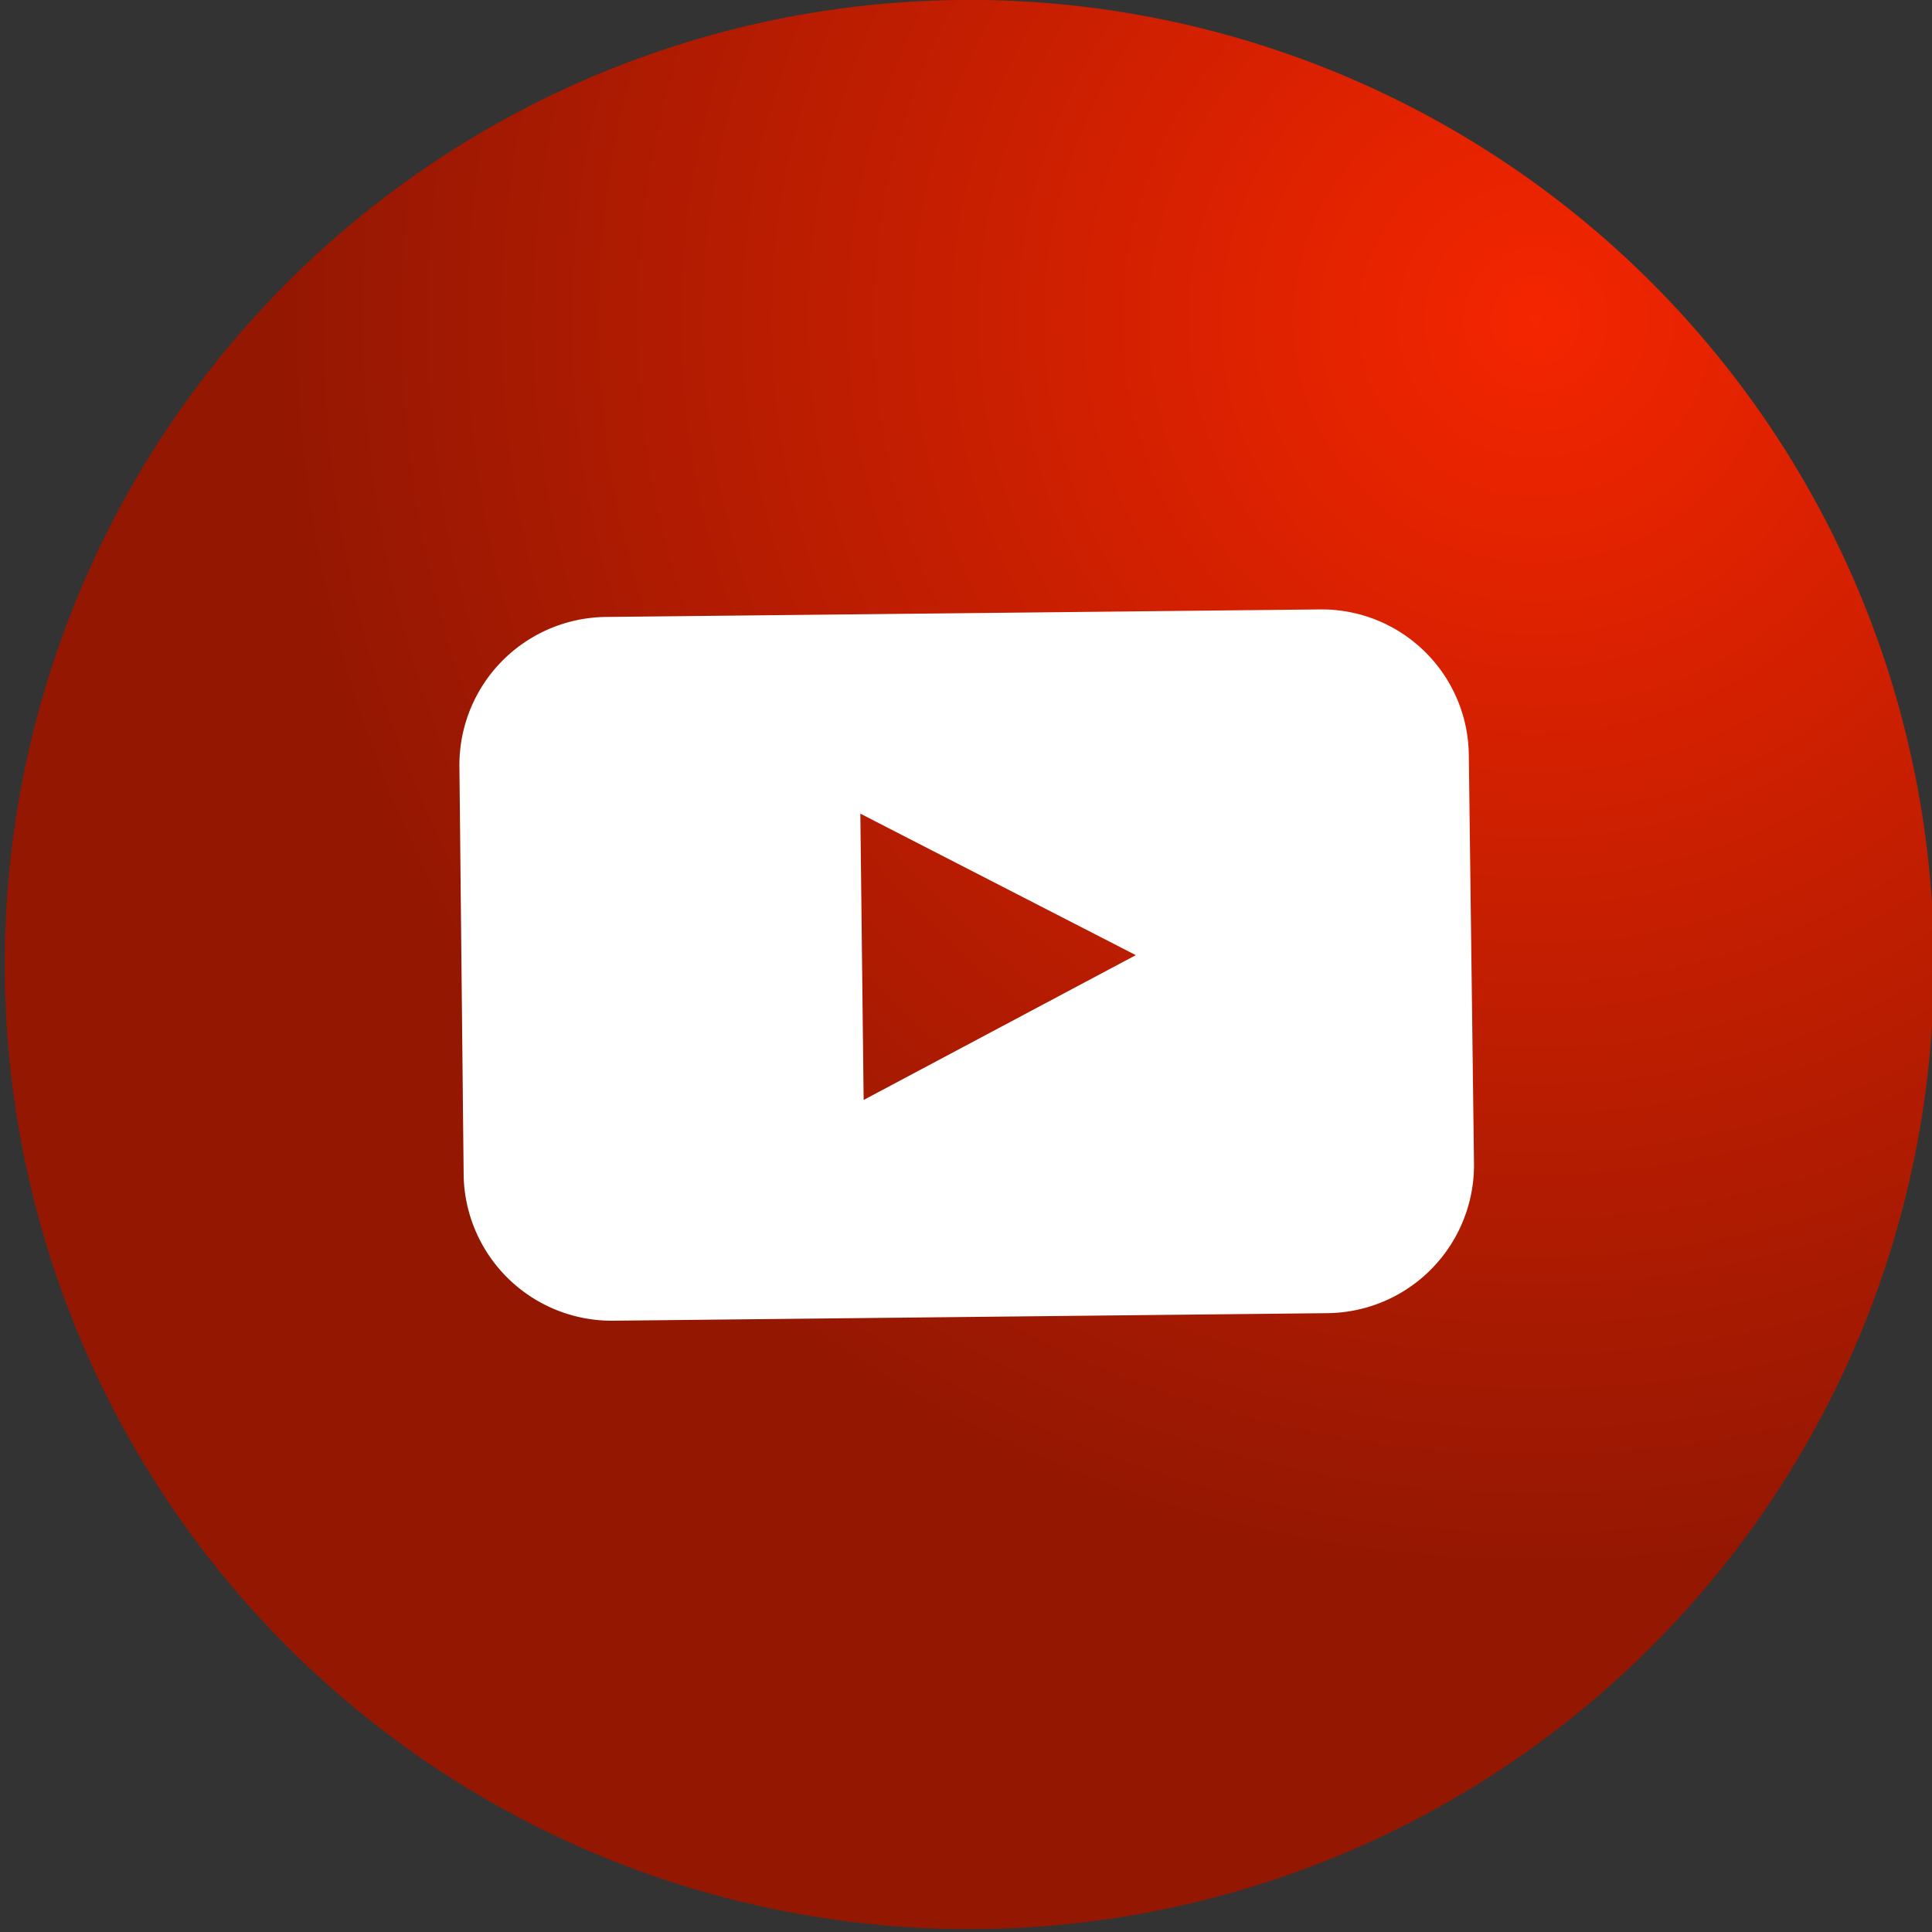 <svg xmlns="http://www.w3.org/2000/svg" xmlns:xlink="http://www.w3.org/1999/xlink" viewBox="0 0 40.96 40.96"><rect x="0" y="0" width="40.96" height="40.96" fill="#333333" stroke="none"/><defs><style>.cls-1{fill:url(#radial-gradient);}.cls-2{fill:#fff;}</style><radialGradient id="radial-gradient" cx="95.65" cy="-42.19" r="31.78" gradientTransform="matrix(1, -0.01, 0.01, 1, -62.66, 49.93)" gradientUnits="userSpaceOnUse"><stop offset="0" stop-color="#f42500"/><stop offset="0.84" stop-color="#941702"/></radialGradient></defs><title>youtube</title><g id="Capa_2" data-name="Capa 2"><g id="Capa_1-2" data-name="Capa 1"><path class="cls-1" d="M41,20.25a20.45,20.45,0,1,1-1.89-8.39A20.48,20.48,0,0,1,41,20.25Z"/><path class="cls-2" d="M28,12.92l-15.16.16a3.14,3.14,0,0,0-3.1,3.18l.09,8.68A3.14,3.14,0,0,0,13,28l15.15-.16a3.14,3.14,0,0,0,3.1-3.18L31.14,16A3.12,3.12,0,0,0,28,12.92Zm-9.69,10.4-.07-6.07,5.84,3Z"/></g></g></svg>